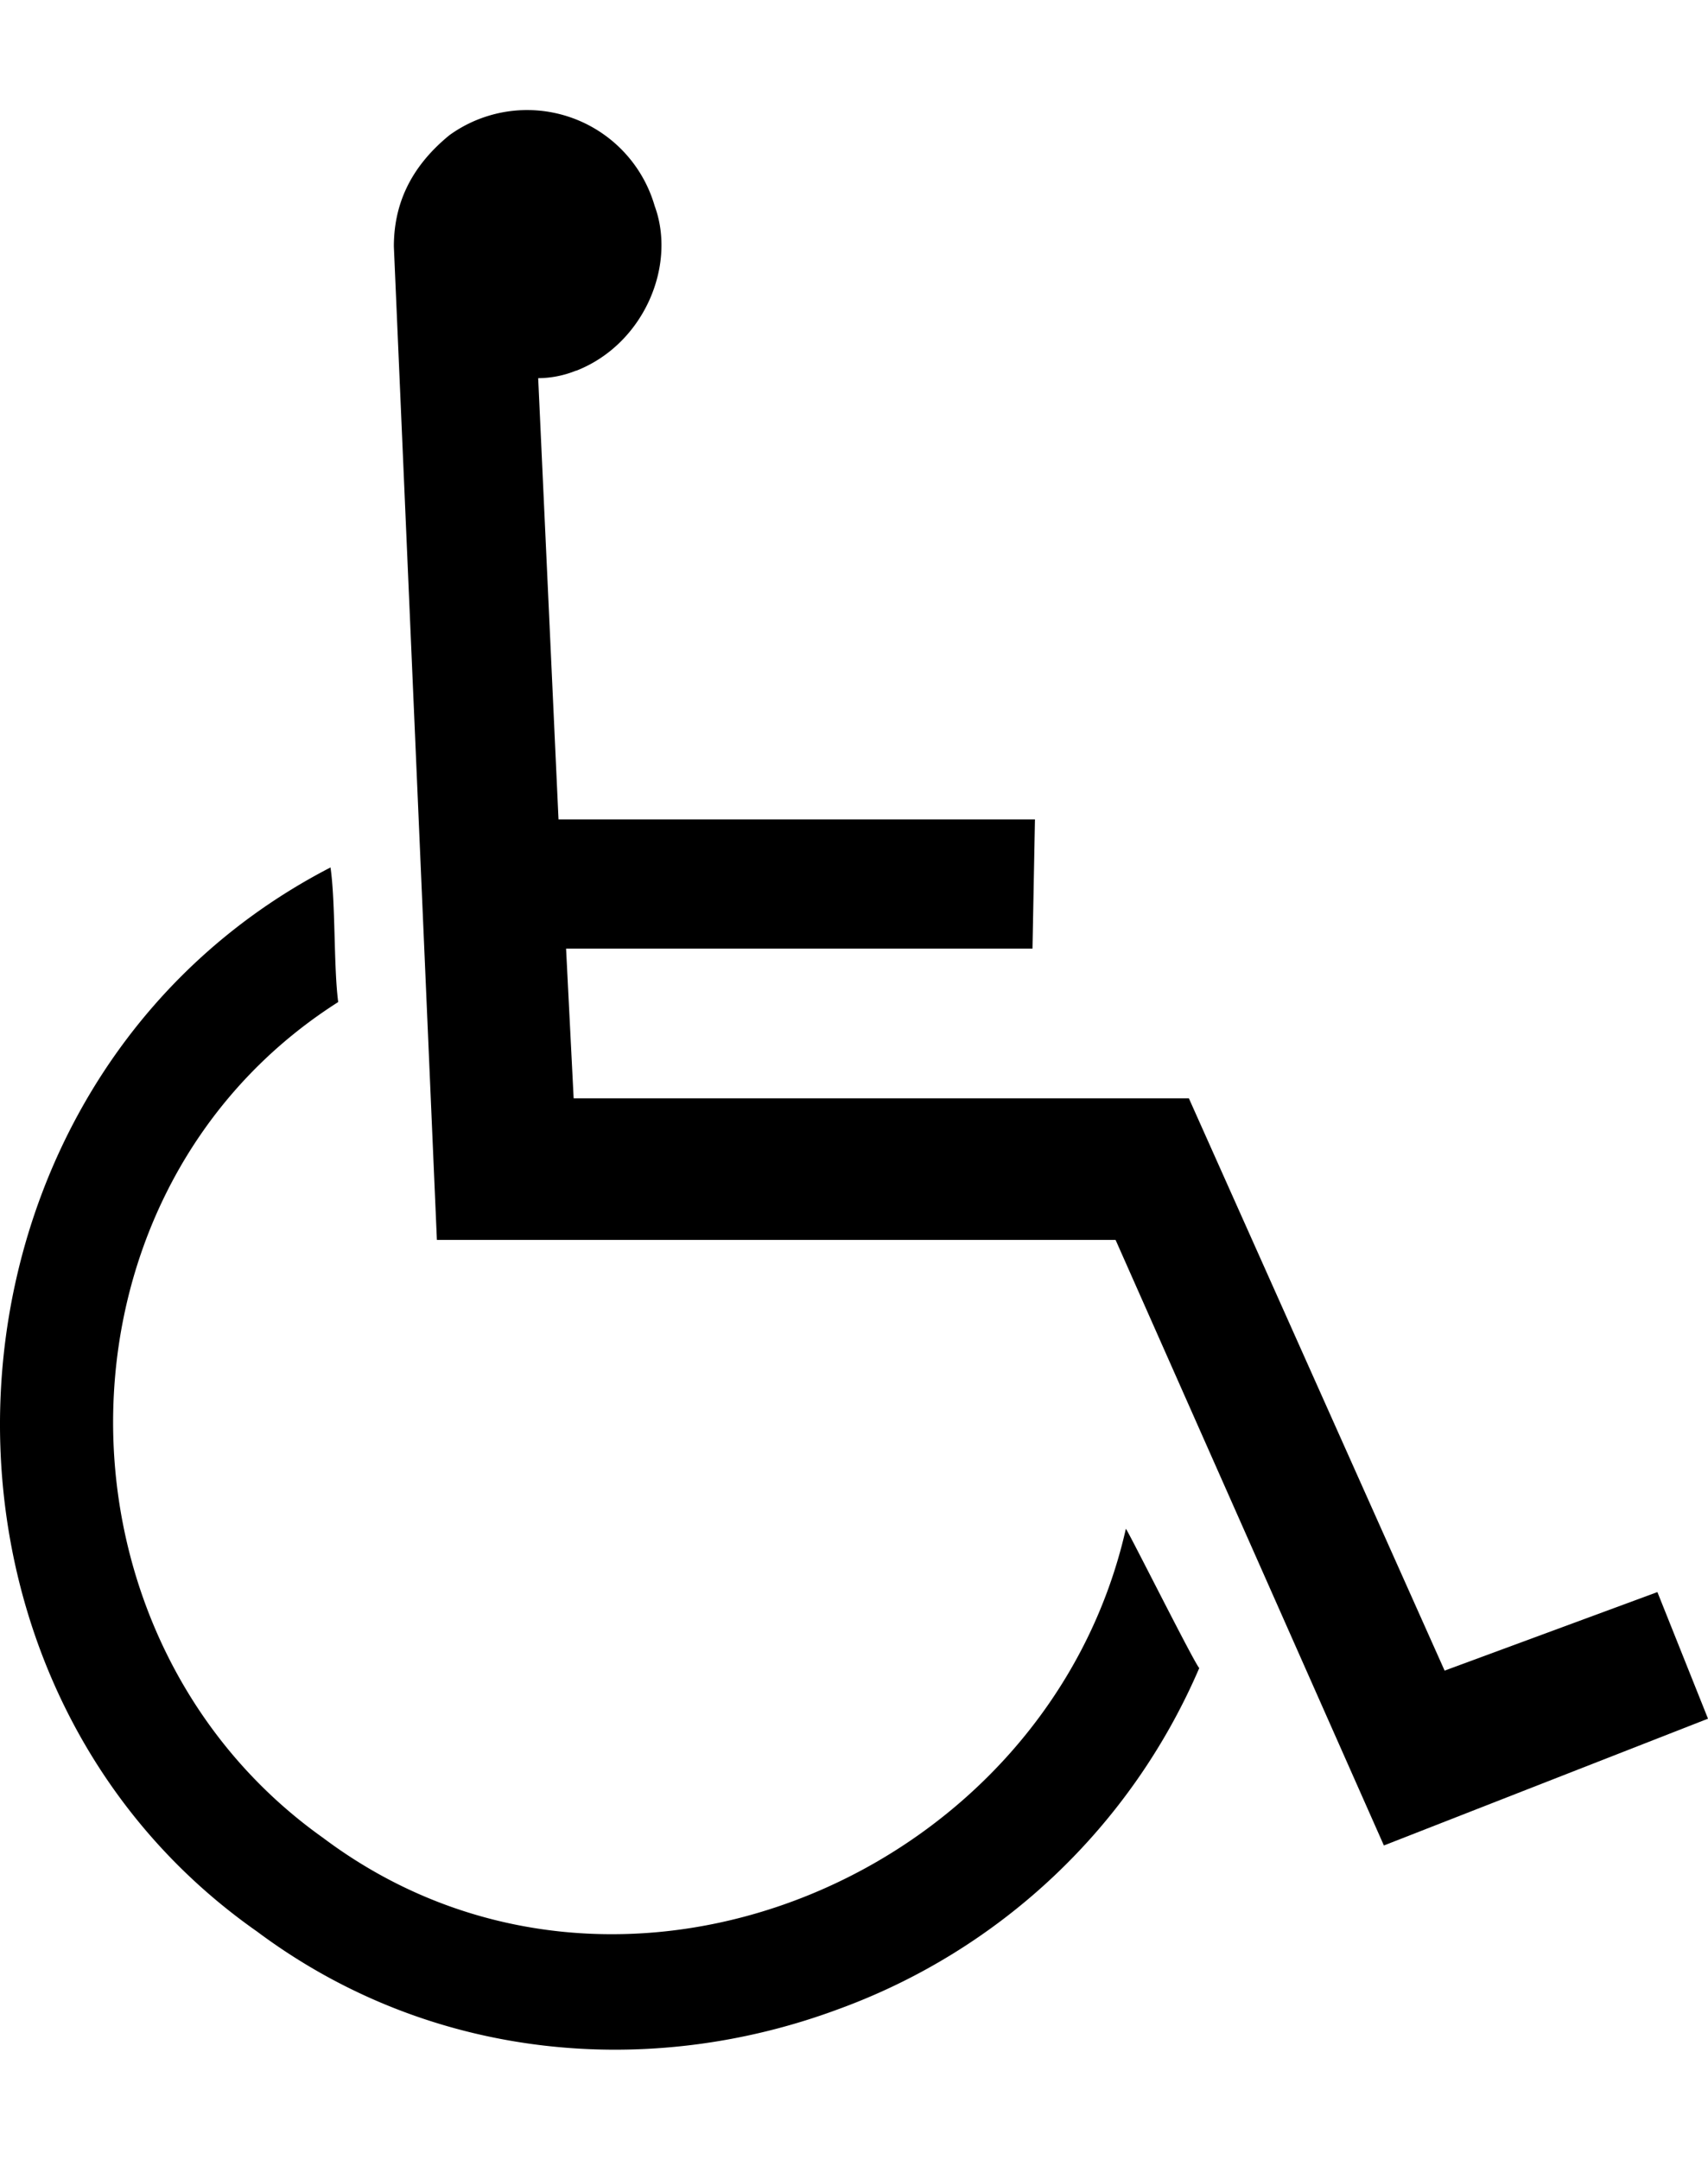 <svg width="149.342px" height="188.747px" xmlns="http://www.w3.org/2000/svg" xmlns:vectornator="http://vectornator.io" xml:space="preserve" stroke-miterlimit="10" style="fill-rule:nonzero;clip-rule:evenodd;stroke-linecap:round;stroke-linejoin:round" viewBox="44.744 31.549 194.086 220.296"><g vectornator:layerName="Untitled"><path vectornator:layerName="path" d="M83.17 132.82c-.52-4-.29-11.3-.87-15.25-25.57 13.21-38.33 39.6-37.52 65.6.66 21.11 10.25 42 29.18 55.26 19.83 14.8 44.72 16.75 66.06 8.81a71.1 71.1 0 0 0 41-38.74c-.57-.57-8.06-15.54-8.34-15.82-4.42 19.52-18.6 34.46-35.85 41.53-17.64 7.24-38.48 6.26-55.38-6.43C66.27 217 58.29 200 57.64 182.86c-.72-19.2 7.72-38.67 25.53-50"/><path vectornator:layerName="path" d="M110.21 61.16c7.68-3 11.43-11.92 8.93-18.71a15.09 15.09 0 0 0-23.31-8.06c-4.6 3.75-6.33 8.06-6.33 12.66l4.89 112.82h77.12L202 228.65l36.83-14.4-5.75-14.38-24.18 8.92-29.06-65h-69.91l-.86-17h53l.28-14.68h-54.14L105.9 62c1.478-.009 2.941-.3 4.31-.86"/></g></svg>